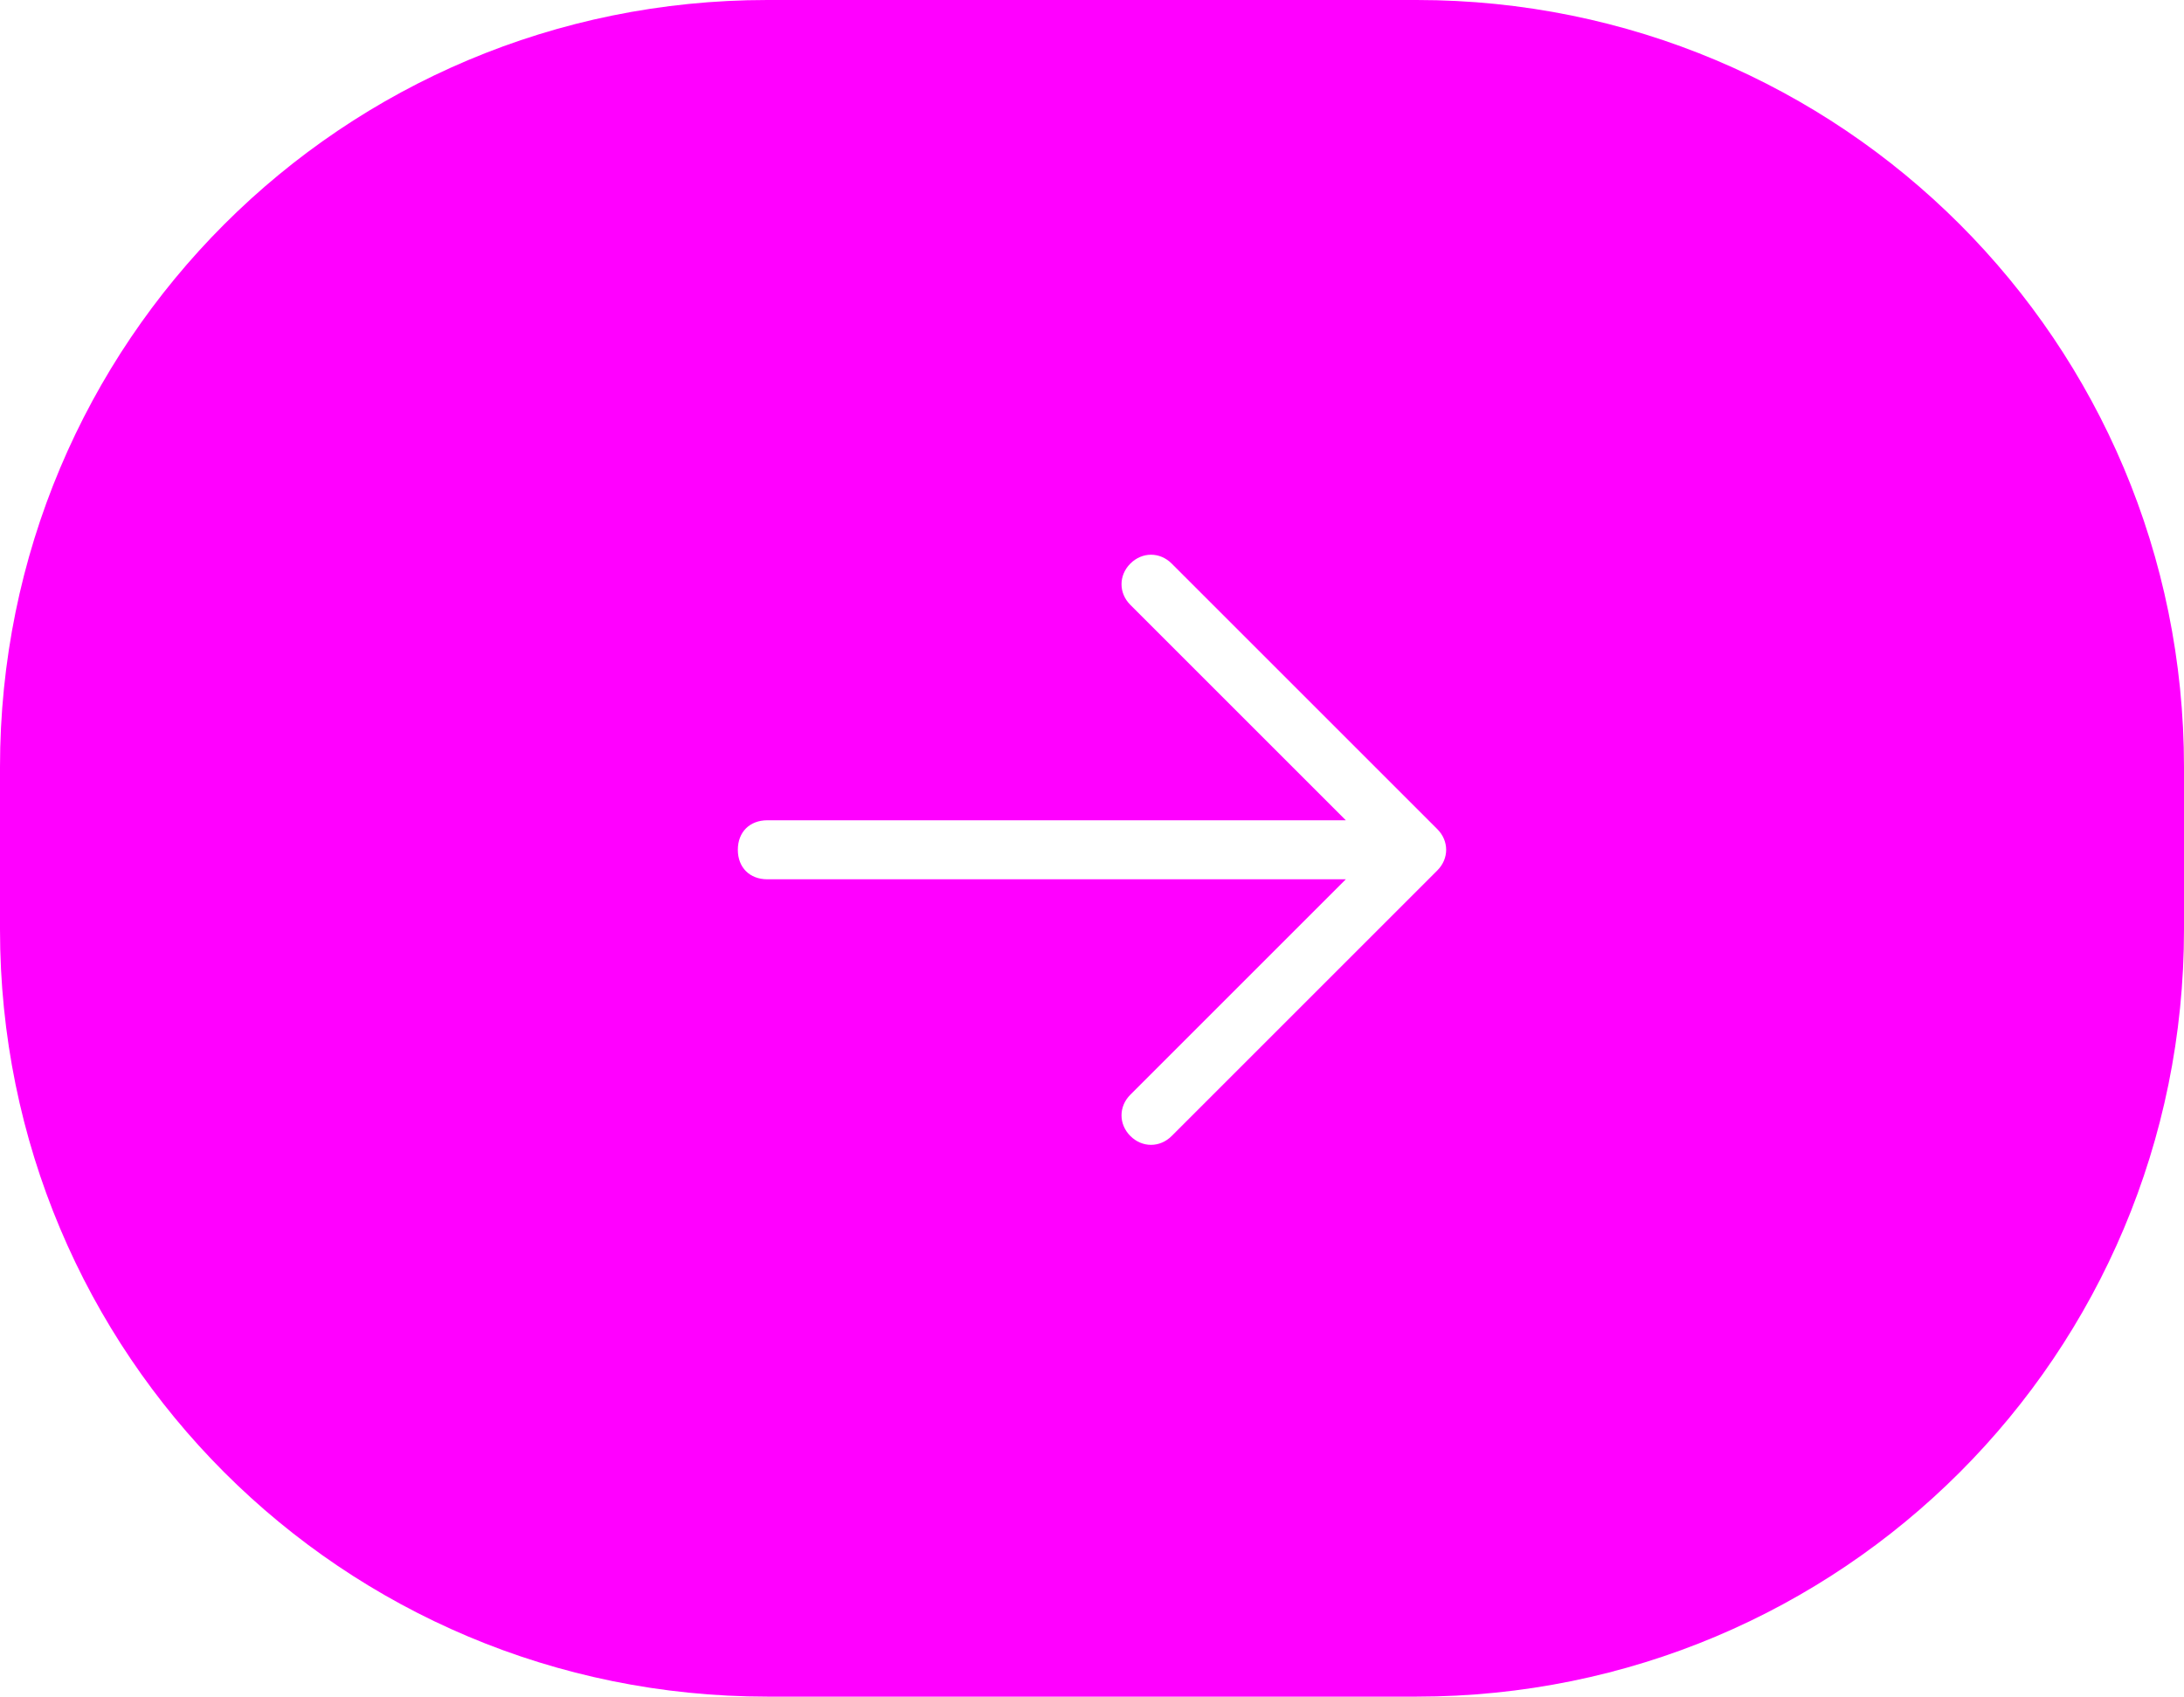 <?xml version="1.0" encoding="UTF-8"?> <svg xmlns="http://www.w3.org/2000/svg" xmlns:xlink="http://www.w3.org/1999/xlink" version="1.1" id="Слой_1" x="0px" y="0px" viewBox="0 0 74 57.5" style="enable-background:new 0 0 74 57.5;" xml:space="preserve"> <style type="text/css"> .st0{fill:#FF00FF;} </style> <path class="st0" d="M48,0H26C11.6,0,0,11.6,0,26v5.5c0,14.4,11.6,26,26,26h22c14.4,0,26-11.6,26-26V26C74,11.6,62.4,0,48,0z M48.7,29.5L48.7,29.5l-9,9c-0.4,0.4-1,0.4-1.4,0c0,0,0,0,0,0c-0.4-0.4-0.4-1,0-1.4l7.3-7.3H26c-0.6,0-1-0.4-1-1s0.4-1,1-1h19.6 l-7.3-7.3c-0.4-0.4-0.4-1,0-1.4c0.4-0.4,1-0.4,1.4,0c0,0,0,0,0,0l9,9C49.1,28.5,49.1,29.1,48.7,29.5z"></path> </svg> 